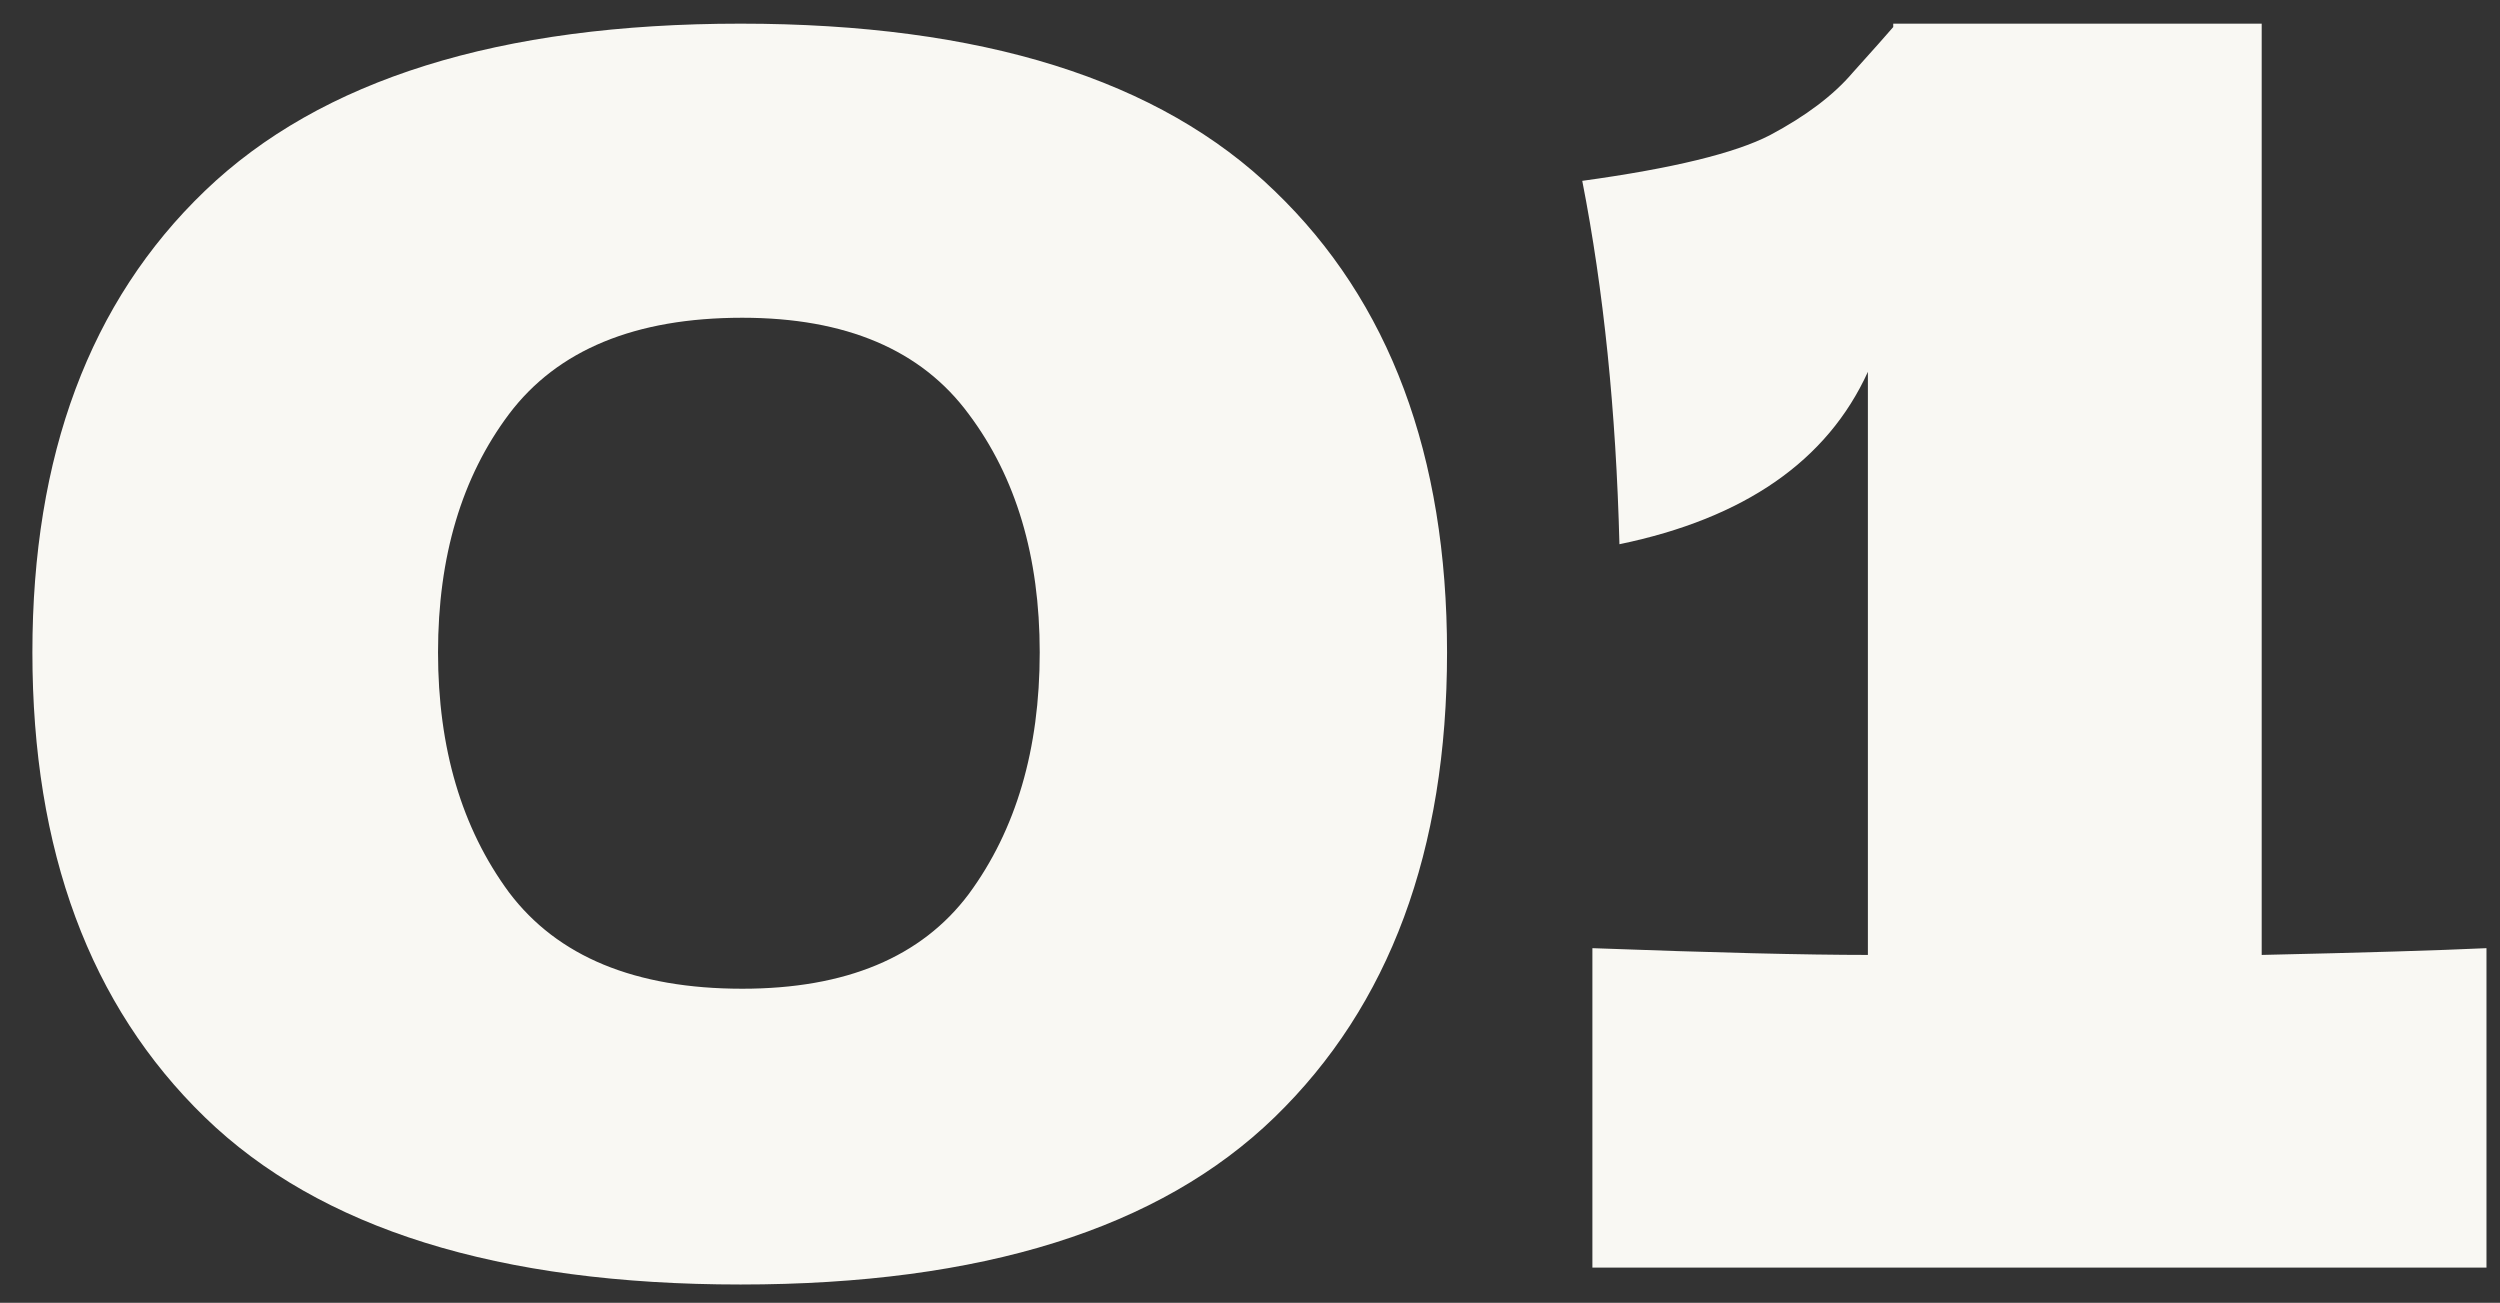 <?xml version="1.0" encoding="UTF-8"?> <svg xmlns="http://www.w3.org/2000/svg" width="71" height="37" viewBox="0 0 71 37" fill="none"><rect x="0" y="0" width="71" height="37" fill="#333333" stroke="none"/><path d="M21.032 36.48C14.152 36.48 9.08 34.896 5.816 31.728C2.552 28.56 0.92 24.16 0.92 18.528C0.92 12.928 2.552 8.56 5.816 5.424C9.112 2.256 14.184 0.672 21.032 0.672C27.88 0.672 32.936 2.256 36.2 5.424C39.464 8.56 41.096 12.928 41.096 18.528C41.096 24.16 39.464 28.56 36.2 31.728C32.936 34.896 27.88 36.48 21.032 36.48ZM21.08 28.08C24.024 28.08 26.168 27.184 27.512 25.392C28.856 23.568 29.528 21.28 29.528 18.528C29.528 15.808 28.856 13.552 27.512 11.76C26.168 9.936 24.024 9.024 21.08 9.024C18.04 9.024 15.832 9.936 14.456 11.76C13.112 13.552 12.44 15.808 12.44 18.528C12.44 21.248 13.112 23.52 14.456 25.344C15.832 27.168 18.04 28.08 21.08 28.08ZM64.232 27.12C67.112 27.056 69.24 26.992 70.616 26.928V36H45.224V26.928C48.68 27.056 51.288 27.12 53.048 27.12V10.56C51.896 13.088 49.544 14.72 45.992 15.456C45.896 11.68 45.544 8.24 44.936 5.136C47.496 4.784 49.272 4.352 50.264 3.84C51.288 3.296 52.072 2.704 52.616 2.064C53.192 1.424 53.576 0.992 53.768 0.768V0.672H64.232V27.12Z" fill="#F9F8F3"></path></svg> 